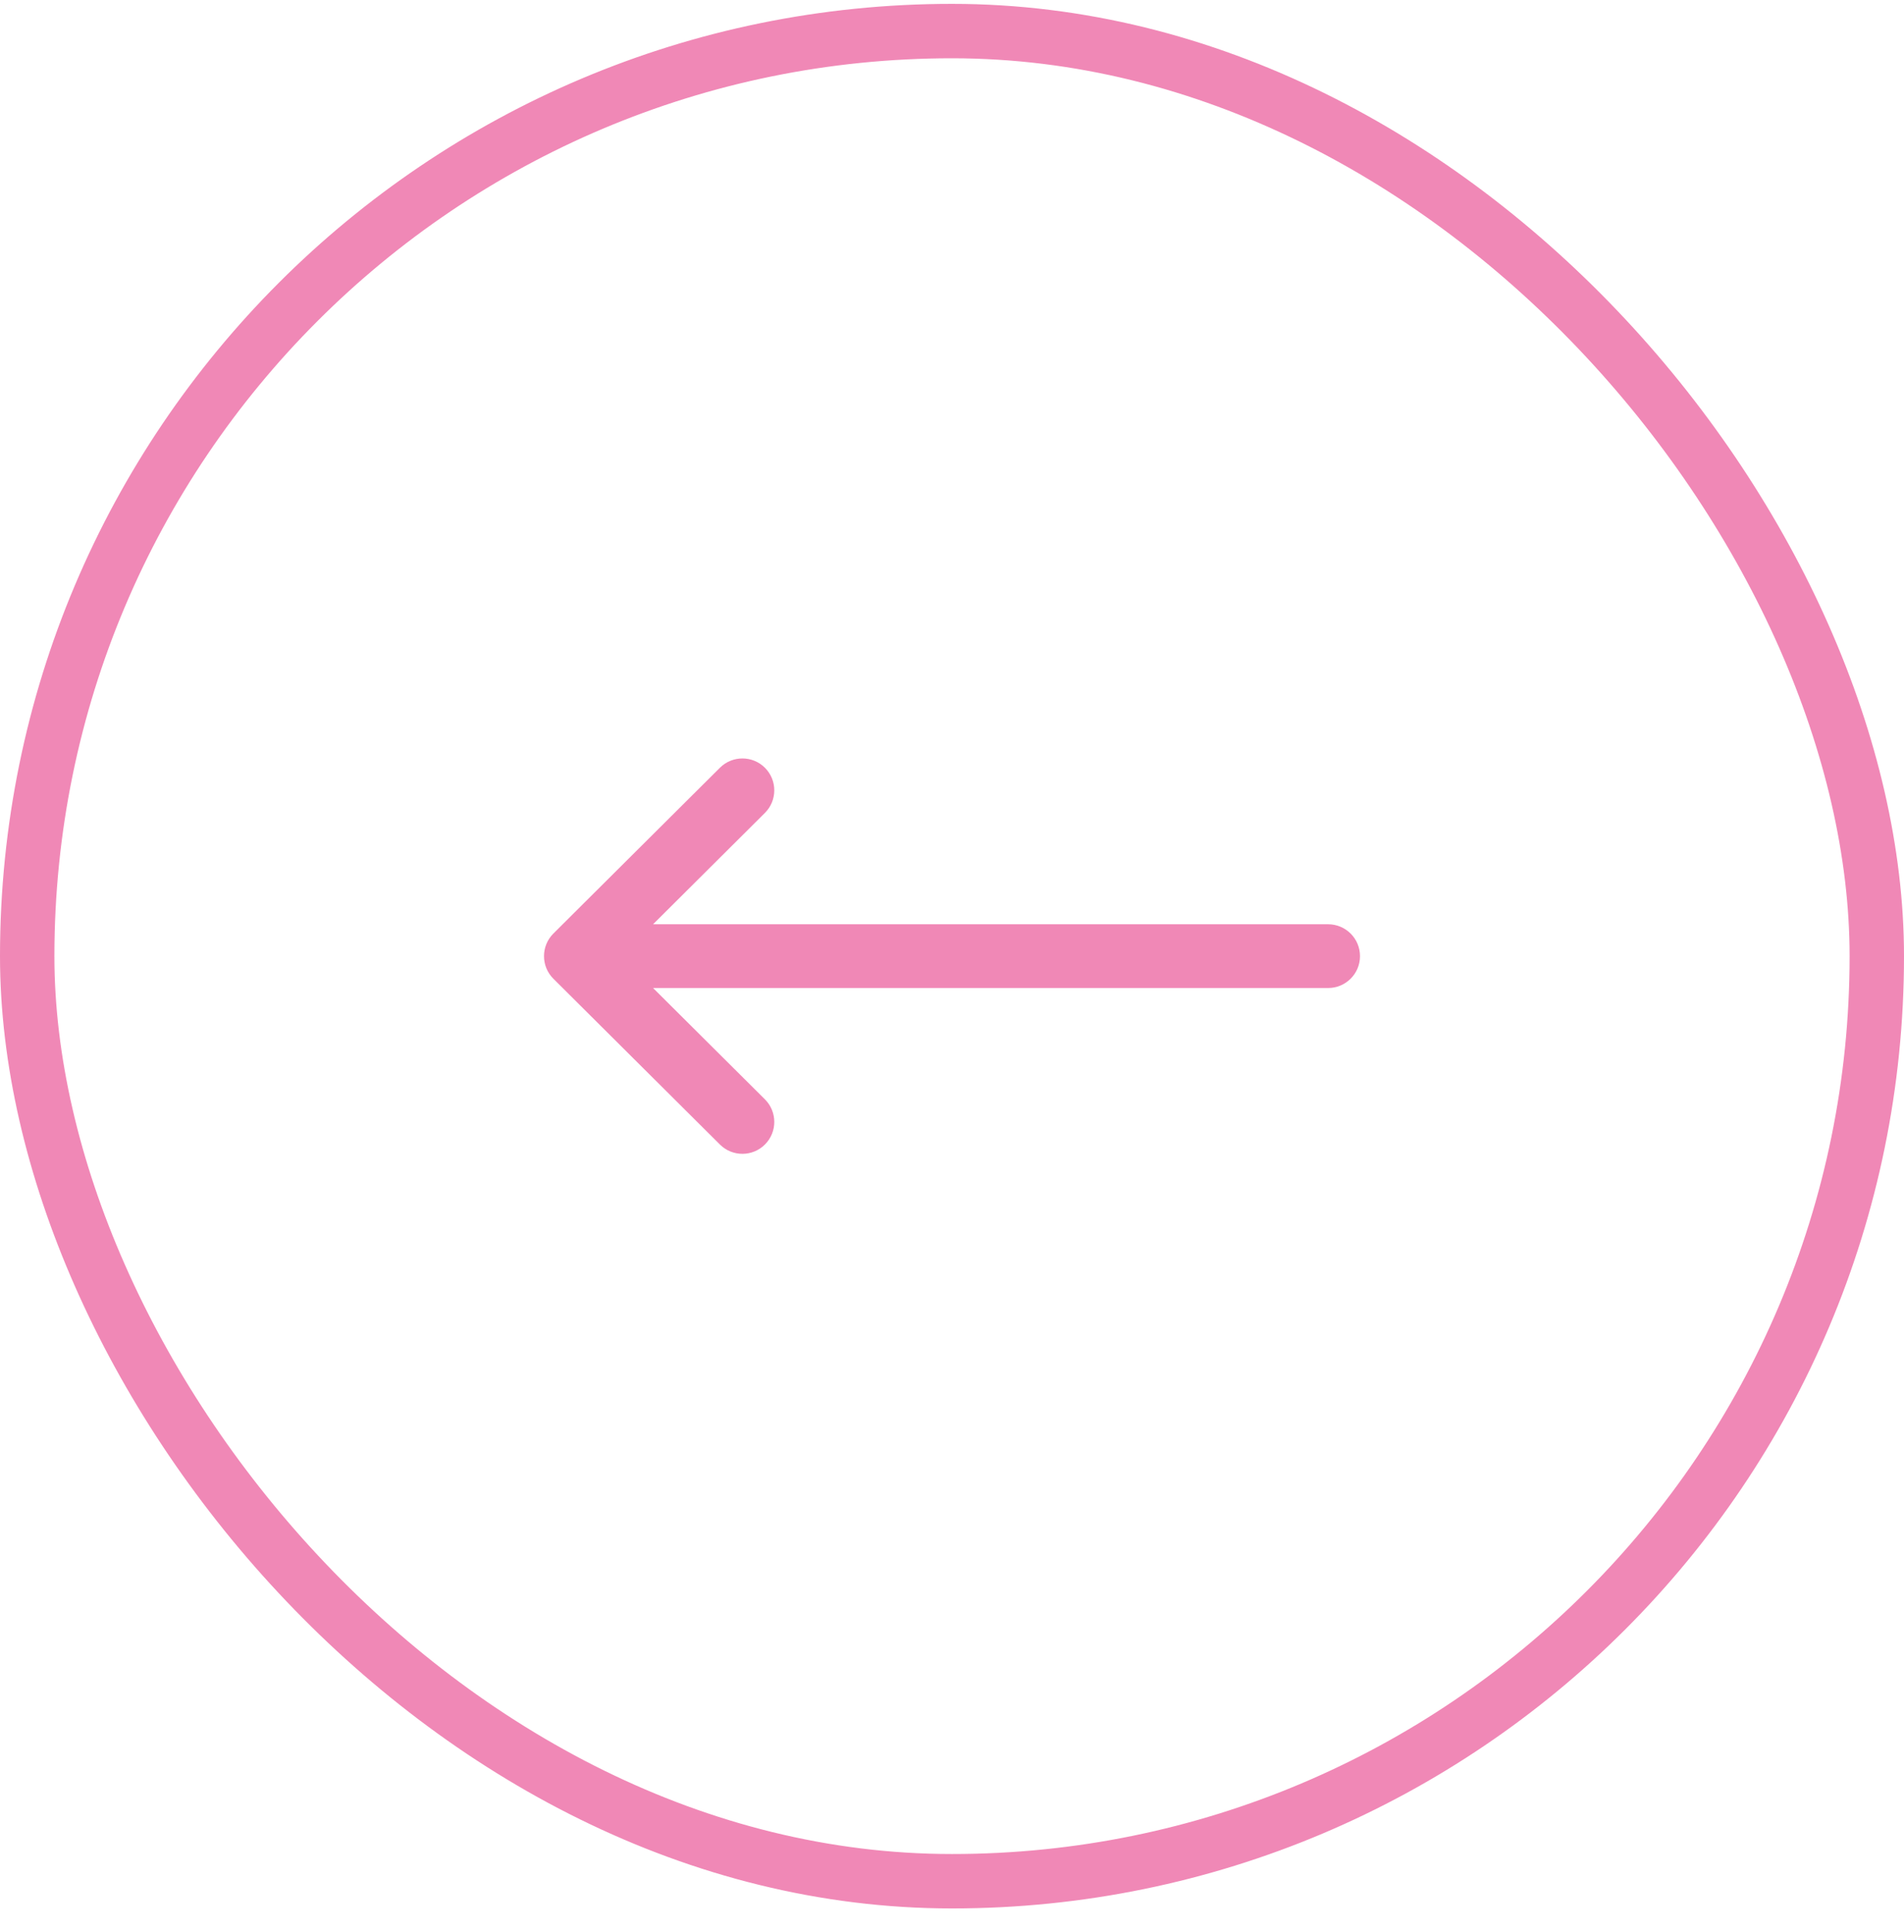 <svg width="70" height="71" viewBox="0 0 70 71" fill="none" xmlns="http://www.w3.org/2000/svg">
<rect x="1" y="1.142" width="68" height="68" rx="34" stroke="#F088B6" stroke-width="2"/>
<g clip-path="url(#clip0_583_7347)">
<path d="M20.344 35.971C20.344 35.971 20.344 35.972 20.345 35.972L26.468 42.066C26.927 42.523 27.669 42.521 28.125 42.062C28.582 41.603 28.58 40.861 28.122 40.405L24.01 36.313L48.828 36.313C49.475 36.313 50 35.789 50 35.142C50 34.494 49.475 33.97 48.828 33.97L24.01 33.97L28.121 29.878C28.58 29.422 28.582 28.68 28.125 28.221C27.669 27.762 26.927 27.761 26.468 28.217L20.345 34.311C20.344 34.311 20.344 34.312 20.344 34.312C19.885 34.77 19.886 35.515 20.344 35.971Z" fill="#F088B6"/>
</g>
<defs>
<clipPath id="clip0_583_7347">
<rect width="30" height="30" fill="white" transform="translate(20 20.142)"/>
</clipPath>
</defs>
</svg>
